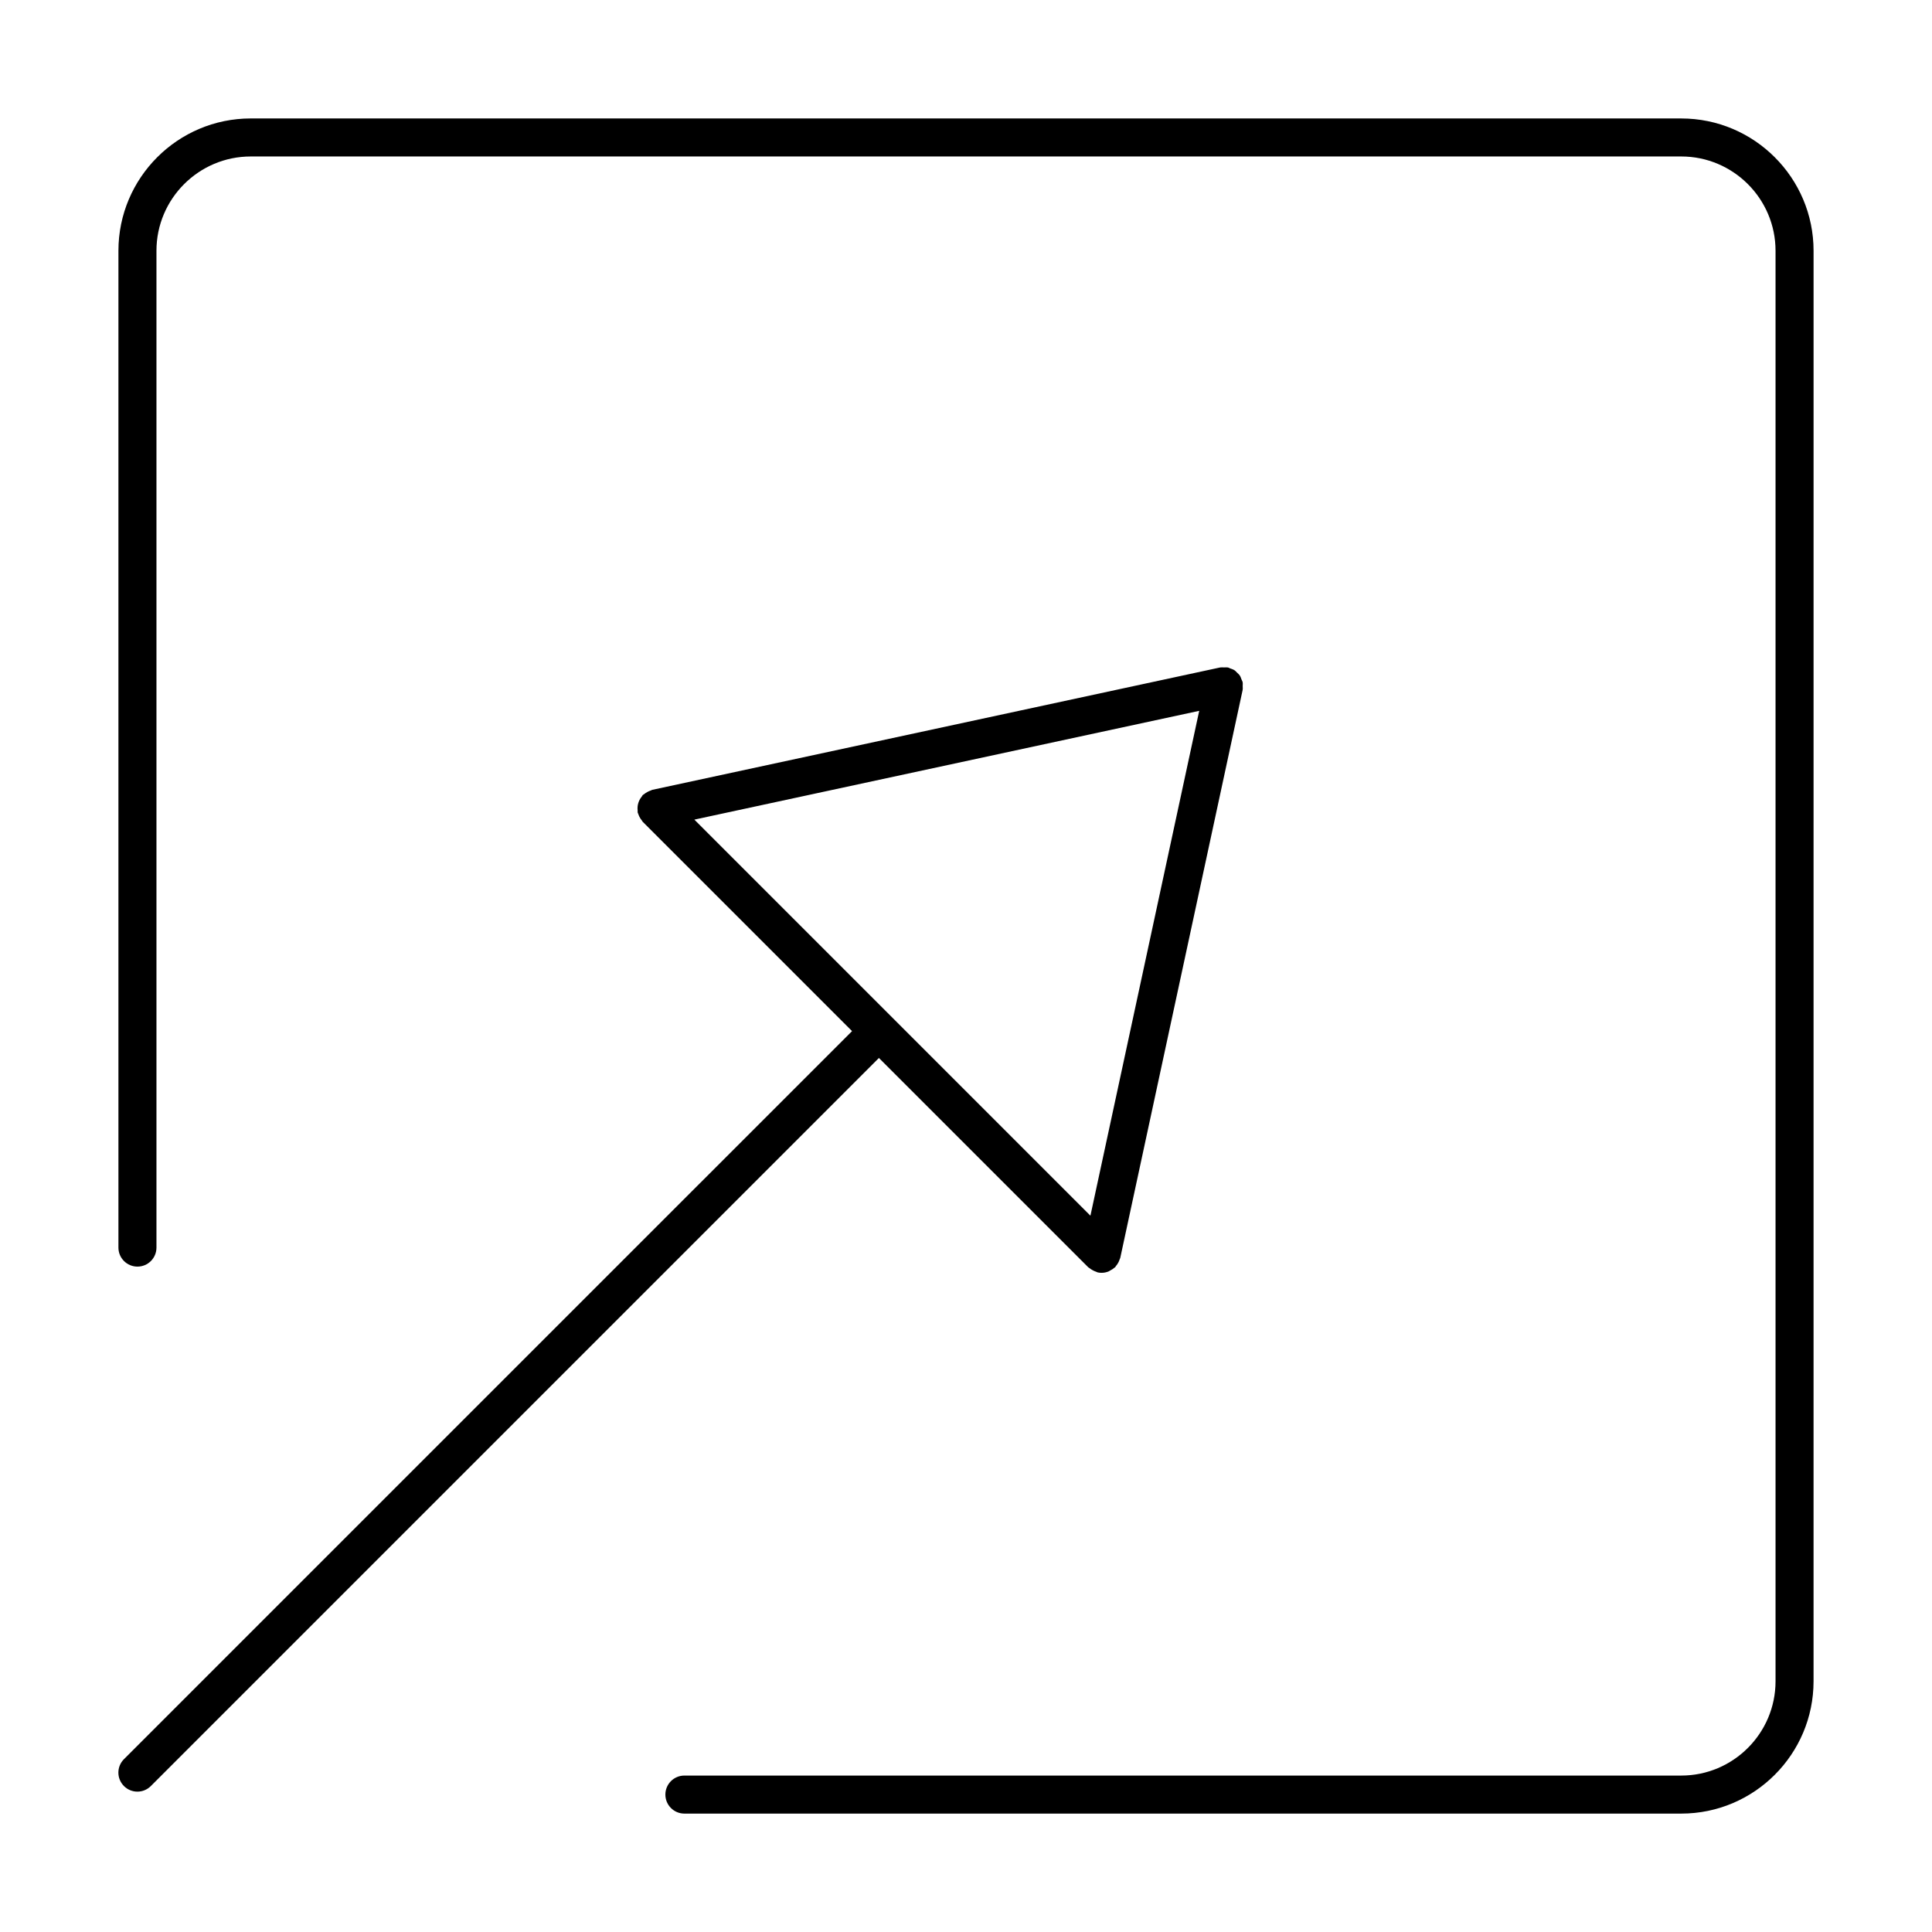<?xml version="1.0" encoding="UTF-8"?>
<!-- Uploaded to: SVG Repo, www.svgrepo.com, Generator: SVG Repo Mixer Tools -->
<svg fill="#000000" width="800px" height="800px" version="1.1" viewBox="144 144 512 512" xmlns="http://www.w3.org/2000/svg">
 <g>
  <path d="m432.39 479.84c0.105 0.105 0.238 0.137 0.344 0.23 0.262 0.223 0.539 0.395 0.852 0.559 0.301 0.16 0.594 0.309 0.918 0.402 0.137 0.039 0.246 0.137 0.387 0.168 0.352 0.082 0.711 0.109 1.059 0.109h0.004 0.004c0.625 0 1.219-0.133 1.785-0.348 0.16-0.066 0.301-0.176 0.457-0.258 0.402-0.203 0.777-0.434 1.113-0.734 0.066-0.055 0.141-0.074 0.203-0.133 0.105-0.105 0.141-0.246 0.238-0.352 0.262-0.309 0.48-0.629 0.66-0.992 0.117-0.238 0.211-0.465 0.289-0.711 0.051-0.152 0.145-0.281 0.18-0.441l32.426-150.47c0.004-0.02-0.004-0.039 0-0.055 0.07-0.324 0.016-0.664 0.016-1.004 0-0.336 0.055-0.68-0.016-1.004-0.004-0.016 0.004-0.035 0-0.055-0.055-0.25-0.207-0.441-0.293-0.676-0.137-0.363-0.246-0.734-0.465-1.059-0.207-0.312-0.492-0.535-0.754-0.789-0.203-0.191-0.359-0.414-0.594-0.57-0.371-0.25-0.801-0.395-1.234-0.539-0.18-0.059-0.328-0.188-0.523-0.227h-0.051c-0.324-0.066-0.676-0.016-1.012-0.016-0.344 0-0.691-0.051-1.02 0.016h-0.047l-150.46 32.426c-0.141 0.031-0.246 0.125-0.387 0.172-0.324 0.098-0.621 0.238-0.926 0.402-0.301 0.168-0.578 0.336-0.84 0.559-0.109 0.098-0.246 0.133-0.352 0.23-0.125 0.125-0.176 0.293-0.289 0.43-0.215 0.273-0.406 0.543-0.562 0.852-0.145 0.289-0.262 0.57-0.352 0.875-0.09 0.301-0.152 0.605-0.18 0.922-0.035 0.348-0.023 0.68 0.012 1.027 0.02 0.172-0.031 0.336 0.004 0.516 0.035 0.16 0.133 0.289 0.18 0.441 0.082 0.246 0.172 0.48 0.293 0.715 0.18 0.363 0.398 0.68 0.648 0.984 0.098 0.117 0.133 0.258 0.242 0.363l55.453 55.453-192.95 192.94c-1.969 1.969-1.969 5.152 0 7.125 0.984 0.984 2.273 1.477 3.562 1.477s2.578-0.492 3.562-1.477l192.95-192.95zm0.582-13.664-104.96-104.97 133.79-28.828z"/>
  <path d="m589.55 175.39h-379.1c-19.336 0-35.066 15.73-35.066 35.066v264.17c0 2.785 2.258 5.039 5.039 5.039s5.039-2.254 5.039-5.039v-264.17c0-13.777 11.211-24.988 24.988-24.988h379.1c13.773 0 24.984 11.211 24.984 24.988v379.1c0 13.777-11.211 24.988-24.984 24.988h-264.18c-2.781 0-5.039 2.254-5.039 5.039 0 2.785 2.258 5.039 5.039 5.039h264.18c19.332 0 35.059-15.73 35.059-35.066l0.004-379.1c0-19.336-15.73-35.062-35.062-35.062z"/>
 </g>
</svg>